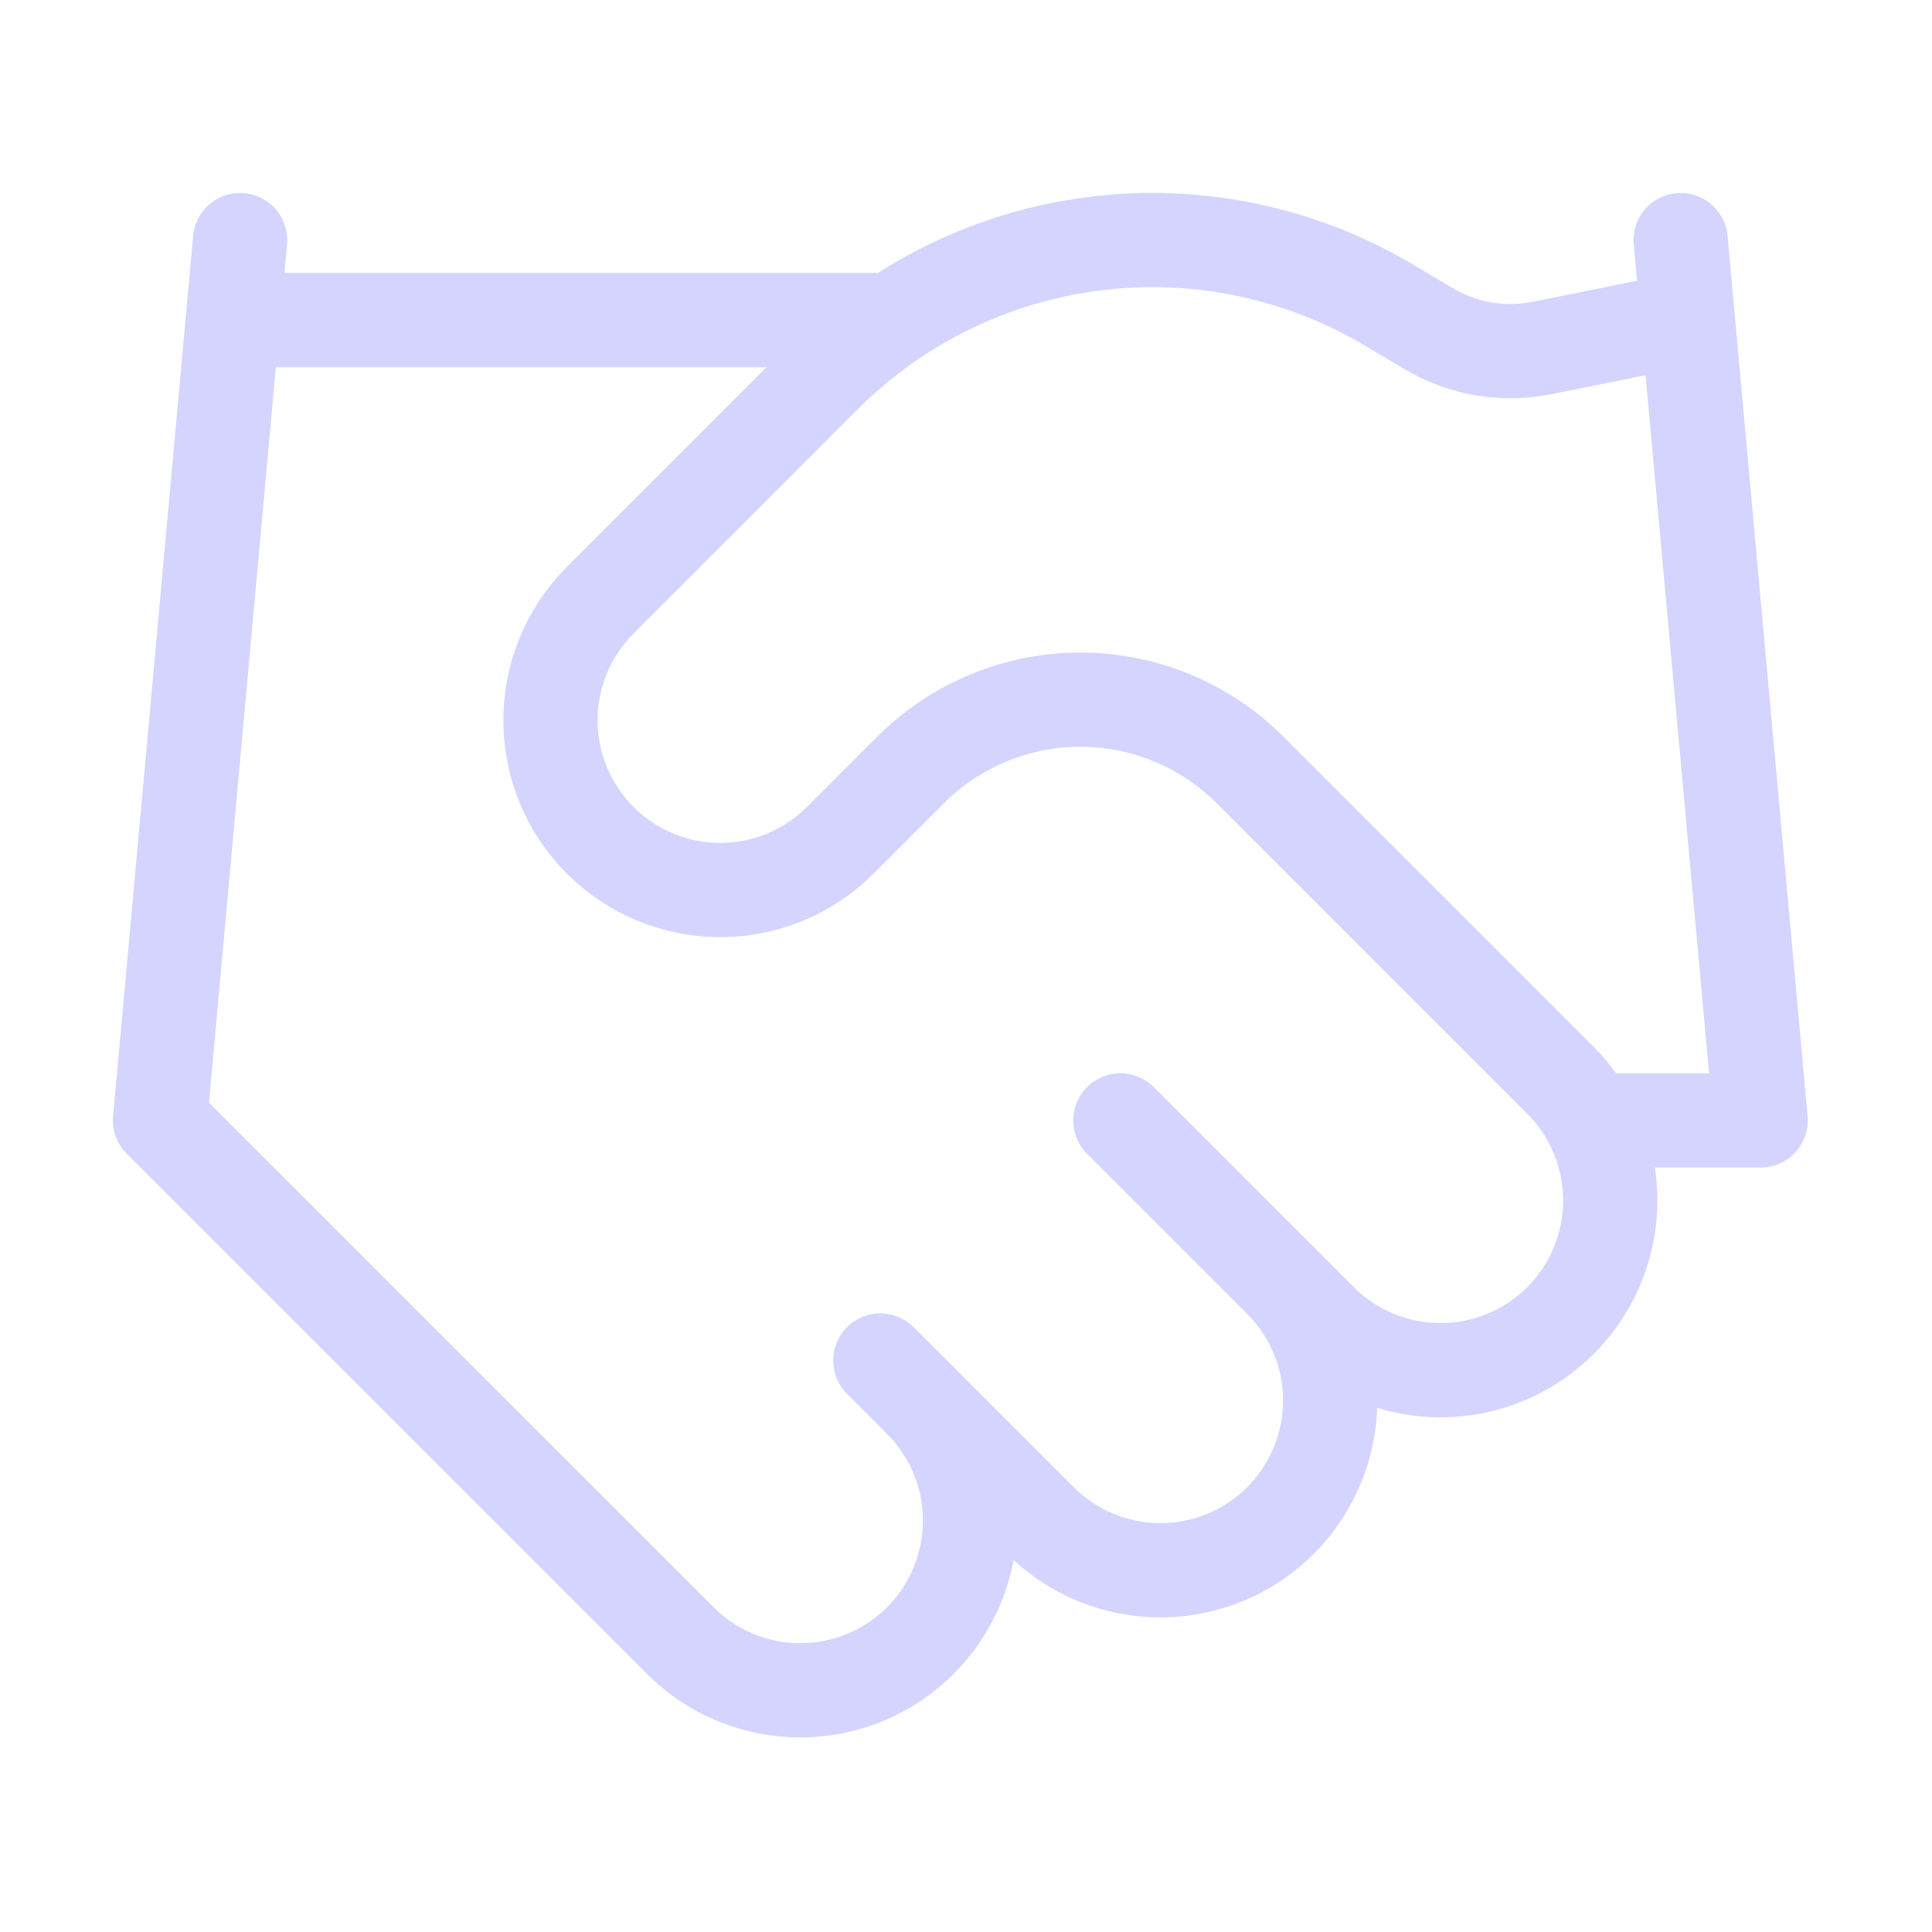 <svg width="41" height="41" viewBox="0 0 41 41" fill="none" xmlns="http://www.w3.org/2000/svg">
<path d="M18.682 28.872L22.078 32.268C22.413 32.603 22.81 32.868 23.247 33.049C23.684 33.23 24.153 33.324 24.626 33.324C25.099 33.324 25.567 33.23 26.005 33.049C26.442 32.868 26.839 32.603 27.173 32.268C27.508 31.934 27.773 31.537 27.954 31.099C28.135 30.662 28.229 30.194 28.229 29.721C28.229 29.248 28.135 28.779 27.954 28.342C27.773 27.905 27.508 27.508 27.173 27.173" stroke="#D4D4FF" stroke-width="2" stroke-linecap="round" stroke-linejoin="round"/>
<path d="M23.776 23.777L28.022 28.023C28.698 28.698 29.614 29.078 30.569 29.078C31.525 29.078 32.441 28.698 33.117 28.023C33.792 27.347 34.172 26.43 34.172 25.475C34.172 24.52 33.792 23.603 33.117 22.927L26.527 16.338C25.572 15.384 24.277 14.848 22.927 14.848C21.577 14.848 20.282 15.384 19.326 16.338L17.832 17.832C17.156 18.508 16.24 18.888 15.284 18.888C14.329 18.888 13.412 18.508 12.737 17.832C12.061 17.157 11.682 16.241 11.682 15.285C11.682 14.329 12.061 13.413 12.737 12.738L17.509 7.965C19.058 6.42 21.079 5.436 23.251 5.168C25.422 4.9 27.621 5.365 29.499 6.488L30.298 6.963C31.021 7.4 31.881 7.551 32.709 7.388L35.664 6.793" stroke="#D4D4FF" stroke-width="2" stroke-linecap="round" stroke-linejoin="round"/>
<path d="M35.665 5.095L37.364 23.777H33.967" stroke="#D4D4FF" stroke-width="2" stroke-linecap="round" stroke-linejoin="round"/>
<path d="M5.095 5.095L3.396 23.777L14.436 34.816C15.111 35.492 16.028 35.871 16.983 35.871C17.939 35.871 18.855 35.492 19.531 34.816C20.206 34.14 20.586 33.224 20.586 32.268C20.586 31.313 20.206 30.396 19.531 29.721" stroke="#D4D4FF" stroke-width="2" stroke-linecap="round" stroke-linejoin="round"/>
<path d="M5.096 6.793H18.682" stroke="#D4D4FF" stroke-width="2" stroke-linecap="round" stroke-linejoin="round"/>
</svg>
